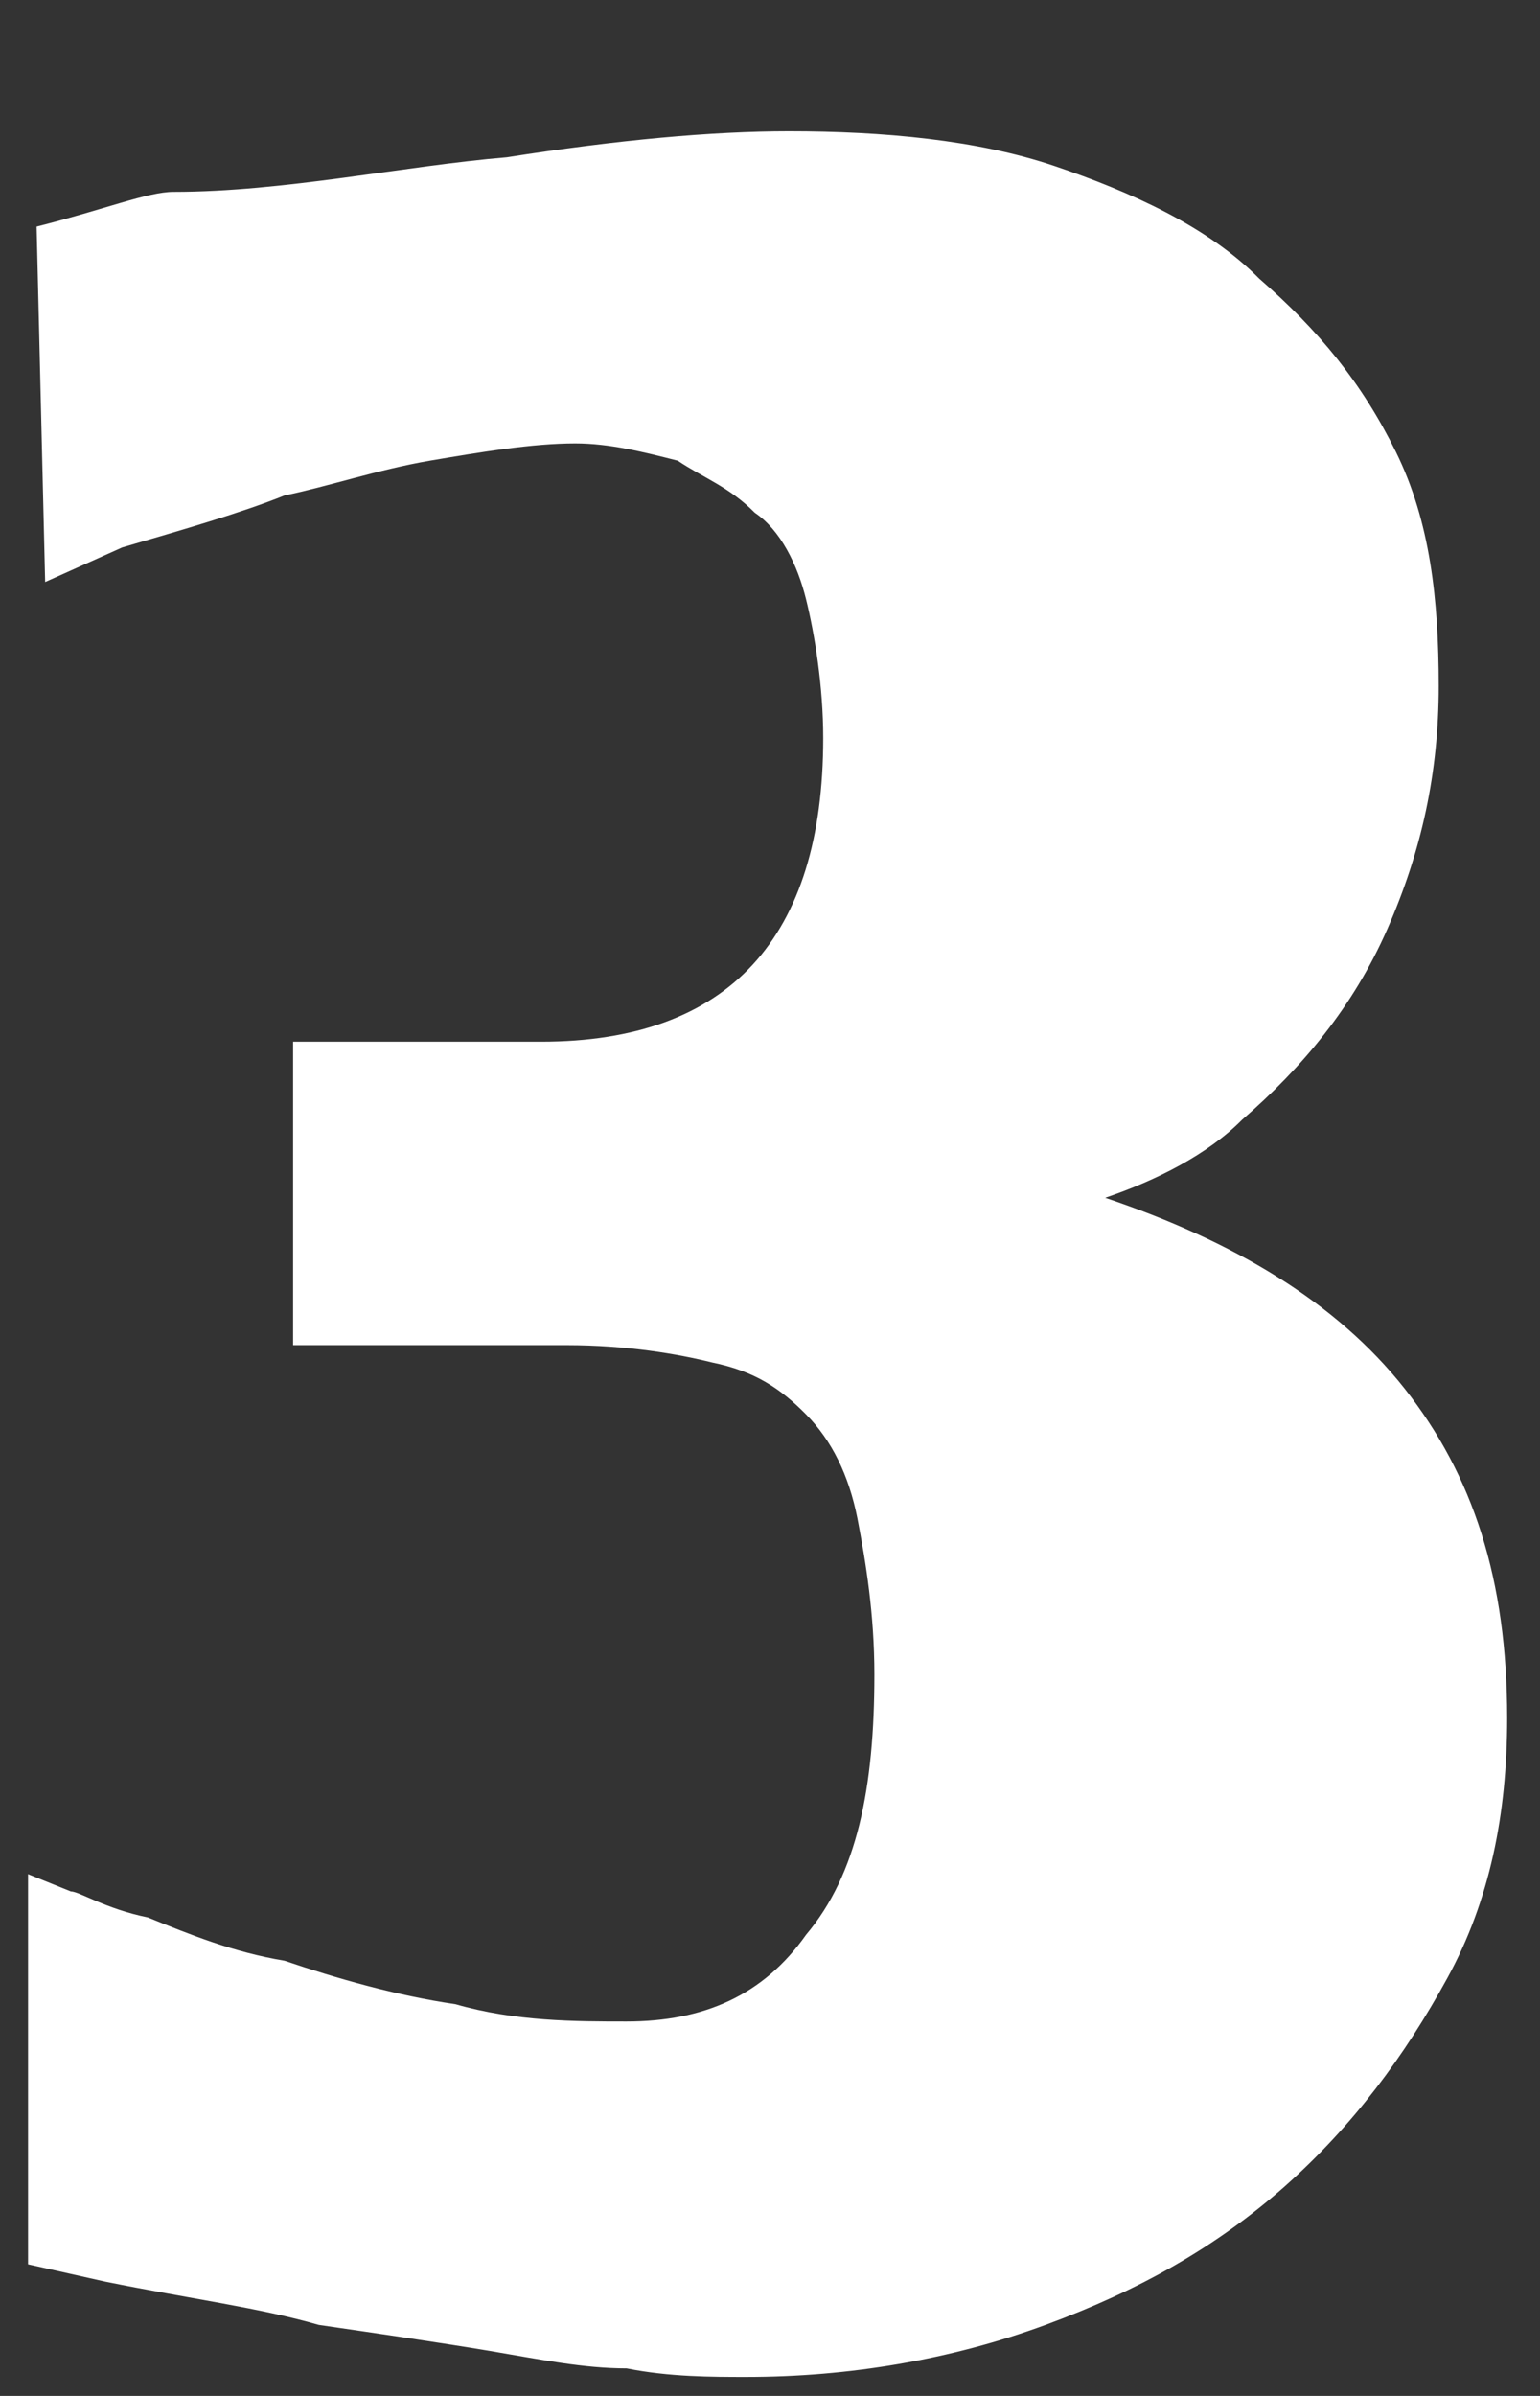 <svg width="9" height="14" viewBox="0 0 9 14" fill="none" xmlns="http://www.w3.org/2000/svg">
<rect x="0" y="0" width="9" height="14" fill="#333333" stroke="none"/>
<g id="Group">
<path id="Vector" d="M0.164 10.951L0.414 11.052C0.464 11.052 0.614 11.153 0.864 11.204C1.113 11.305 1.363 11.407 1.663 11.457C1.963 11.559 2.313 11.66 2.662 11.711C3.012 11.812 3.362 11.812 3.662 11.812C4.111 11.812 4.461 11.66 4.711 11.305C5.01 10.951 5.11 10.444 5.11 9.785C5.11 9.431 5.06 9.127 5.011 8.873C4.961 8.62 4.861 8.417 4.711 8.265C4.561 8.113 4.411 8.012 4.161 7.961C3.961 7.911 3.662 7.86 3.312 7.86H1.713V6.087H3.162C4.261 6.087 4.811 5.479 4.811 4.313C4.811 4.009 4.761 3.705 4.711 3.503C4.661 3.3 4.561 3.097 4.411 2.996C4.261 2.844 4.111 2.793 3.961 2.692C3.761 2.641 3.562 2.591 3.362 2.591C3.112 2.591 2.812 2.641 2.512 2.692C2.213 2.743 1.913 2.844 1.663 2.895C1.413 2.996 1.063 3.097 0.714 3.199L0.264 3.401L0.214 1.324C0.614 1.223 0.864 1.121 1.014 1.121C1.663 1.121 2.363 0.969 2.962 0.919C3.612 0.817 4.161 0.767 4.611 0.767C5.16 0.767 5.71 0.817 6.16 0.969C6.609 1.121 7.059 1.324 7.359 1.628C7.708 1.932 7.958 2.236 8.158 2.641C8.358 3.047 8.408 3.503 8.408 4.009C8.408 4.516 8.308 4.972 8.108 5.428C7.908 5.884 7.609 6.239 7.259 6.543C7.059 6.745 6.759 6.897 6.459 6.999C7.209 7.252 7.808 7.607 8.208 8.113C8.608 8.62 8.808 9.228 8.808 10.039C8.808 10.596 8.708 11.103 8.458 11.559C8.208 12.015 7.908 12.42 7.509 12.775C7.109 13.129 6.659 13.383 6.11 13.585C5.56 13.788 4.961 13.889 4.361 13.889C4.161 13.889 3.911 13.889 3.662 13.839C3.412 13.839 3.162 13.788 2.862 13.737C2.562 13.687 2.213 13.636 1.863 13.585C1.513 13.484 1.113 13.433 0.614 13.332L0.164 13.231V10.951Z" fill="white"/>
</g>
</svg>
